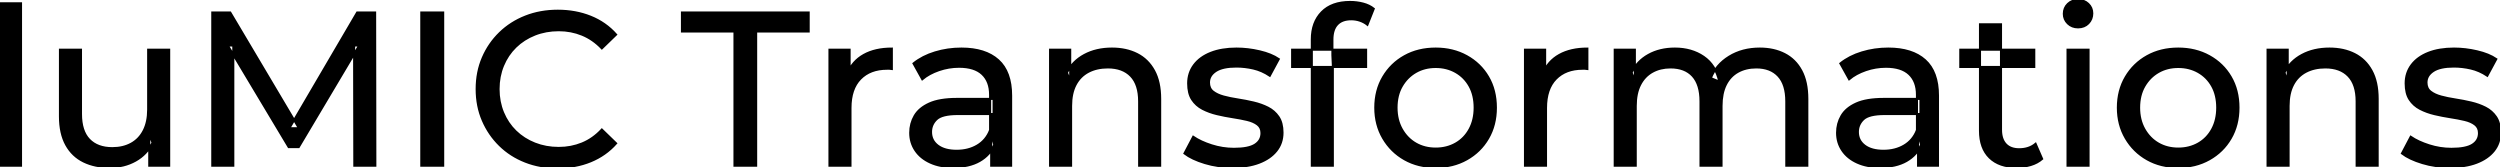 <svg width="1142.301" height="76.501" viewBox="0 0 1142.301 76.501" xmlns="http://www.w3.org/2000/svg"><g id="svgGroup" stroke-linecap="round" fill-rule="evenodd" font-size="9pt" stroke="#000" stroke-width="0.25mm" fill="#000" style="stroke:#000;stroke-width:0.25mm;fill:#000"><path d="M 106.6 75.7 L 97 75.7 L 97 5.7 L 105.2 5.7 L 136.6 58.6 L 132.2 58.6 L 163.2 5.7 L 171.4 5.7 L 171.5 75.7 L 161.9 75.7 L 161.8 20.8 L 164.1 20.8 L 136.5 67.2 L 131.9 67.2 L 104.1 20.8 L 106.6 20.8 L 106.6 75.7 Z M 747.4 75.7 L 737.8 75.7 L 737.8 22.7 L 747 22.7 L 747 36.8 L 745.5 33.2 Q 748 28 753.2 25.1 Q 758.4 22.2 765.3 22.2 Q 772.9 22.2 778.4 25.95 Q 783.9 29.7 785.6 37.3 L 781.7 35.7 Q 784.1 29.6 790.1 25.9 Q 796.1 22.2 804.1 22.2 Q 810.5 22.2 815.4 24.7 Q 820.3 27.2 823.05 32.3 Q 825.8 37.4 825.8 45.2 L 825.8 75.7 L 816.2 75.7 L 816.2 46.3 Q 816.2 38.6 812.6 34.7 Q 809 30.8 802.5 30.8 Q 797.7 30.8 794.1 32.8 Q 790.5 34.8 788.55 38.7 Q 786.6 42.6 786.6 48.4 L 786.6 75.7 L 777 75.7 L 777 46.3 Q 777 38.6 773.45 34.7 Q 769.9 30.8 763.3 30.8 Q 758.6 30.8 755 32.8 Q 751.4 34.8 749.4 38.7 Q 747.4 42.6 747.4 48.4 L 747.4 75.7 Z M 281.5 15.8 L 275 22.1 Q 271 17.9 266 15.85 Q 261 13.8 255.3 13.8 Q 249.4 13.8 244.35 15.8 Q 239.3 17.8 235.6 21.4 Q 231.9 25 229.85 29.95 Q 227.8 34.9 227.8 40.7 Q 227.8 46.5 229.85 51.45 Q 231.9 56.4 235.6 60 Q 239.3 63.6 244.35 65.6 Q 249.4 67.6 255.3 67.6 Q 261 67.6 266 65.55 Q 271 63.5 275 59.2 L 281.5 65.5 Q 276.7 70.9 269.85 73.7 Q 263 76.5 254.8 76.5 Q 246.8 76.5 240.05 73.85 Q 233.3 71.2 228.35 66.35 Q 223.4 61.5 220.6 55 Q 217.8 48.5 217.8 40.7 Q 217.8 32.9 220.6 26.4 Q 223.4 19.9 228.4 15.05 Q 233.4 10.2 240.15 7.55 Q 246.9 4.9 254.9 4.9 Q 263 4.9 269.85 7.65 Q 276.7 10.4 281.5 15.8 Z M 489.4 75.7 L 479.8 75.7 L 479.8 22.7 L 489 22.7 L 489 37 L 487.5 33.2 Q 490.1 28 495.5 25.1 Q 500.9 22.2 508.1 22.2 Q 514.6 22.2 519.55 24.7 Q 524.5 27.2 527.3 32.3 Q 530.1 37.4 530.1 45.2 L 530.1 75.7 L 520.5 75.7 L 520.5 46.3 Q 520.5 38.6 516.75 34.7 Q 513 30.8 506.2 30.8 Q 501.1 30.8 497.3 32.8 Q 493.5 34.8 491.45 38.7 Q 489.4 42.6 489.4 48.4 L 489.4 75.7 Z M 1045.7 75.7 L 1036.1 75.7 L 1036.1 22.7 L 1045.3 22.7 L 1045.3 37 L 1043.8 33.2 Q 1046.4 28 1051.8 25.1 Q 1057.2 22.2 1064.4 22.2 Q 1070.9 22.2 1075.85 24.7 Q 1080.8 27.2 1083.6 32.3 Q 1086.4 37.4 1086.4 45.2 L 1086.4 75.7 L 1076.8 75.7 L 1076.8 46.3 Q 1076.8 38.6 1073.05 34.7 Q 1069.3 30.8 1062.5 30.8 Q 1057.4 30.8 1053.6 32.8 Q 1049.8 34.8 1047.75 38.7 Q 1045.7 42.6 1045.7 48.4 L 1045.7 75.7 Z M 27.4 53.2 L 27.4 22.7 L 37 22.7 L 37 52.1 Q 37 59.9 40.75 63.8 Q 44.5 67.7 51.3 67.7 Q 56.3 67.7 60 65.65 Q 63.7 63.6 65.7 59.65 Q 67.7 55.7 67.7 50.1 L 67.7 22.7 L 77.3 22.7 L 77.3 75.7 L 68.2 75.7 L 68.2 61.4 L 69.7 65.2 Q 67.1 70.5 61.9 73.4 Q 56.7 76.3 50.2 76.3 Q 43.4 76.3 38.25 73.8 Q 33.1 71.3 30.25 66.15 Q 27.4 61 27.4 53.2 Z M 541.2 70.1 L 545.2 62.5 Q 548.6 64.8 553.6 66.4 Q 558.6 68 563.8 68 Q 570.5 68 573.45 66.1 Q 576.4 64.2 576.4 60.8 Q 576.4 58.3 574.6 56.9 Q 572.8 55.5 569.85 54.8 Q 566.9 54.1 563.3 53.55 Q 559.7 53 556.1 52.15 Q 552.5 51.3 549.5 49.75 Q 546.5 48.2 544.7 45.45 Q 542.9 42.7 542.9 38.1 Q 542.9 33.3 545.6 29.7 Q 548.3 26.1 553.25 24.15 Q 558.2 22.2 565 22.2 Q 570.2 22.2 575.55 23.45 Q 580.9 24.7 584.3 27 L 580.2 34.6 Q 576.6 32.2 572.7 31.3 Q 568.8 30.4 564.9 30.4 Q 558.6 30.4 555.5 32.45 Q 552.4 34.5 552.4 37.7 Q 552.4 40.4 554.25 41.85 Q 556.1 43.3 559.05 44.1 Q 562 44.9 565.6 45.45 Q 569.2 46 572.8 46.85 Q 576.4 47.7 579.35 49.2 Q 582.3 50.7 584.15 53.4 Q 586 56.1 586 60.6 Q 586 65.4 583.2 68.9 Q 580.4 72.4 575.3 74.35 Q 570.2 76.3 563.1 76.3 Q 556.5 76.3 550.55 74.5 Q 544.6 72.7 541.2 70.1 Z M 1097.5 70.1 L 1101.5 62.5 Q 1104.9 64.8 1109.9 66.4 Q 1114.9 68 1120.1 68 Q 1126.8 68 1129.75 66.1 Q 1132.7 64.2 1132.7 60.8 Q 1132.7 58.3 1130.9 56.9 Q 1129.1 55.5 1126.15 54.8 Q 1123.2 54.1 1119.6 53.55 Q 1116 53 1112.4 52.15 Q 1108.8 51.3 1105.8 49.75 Q 1102.8 48.2 1101 45.45 Q 1099.2 42.7 1099.2 38.1 Q 1099.2 33.3 1101.9 29.7 Q 1104.6 26.1 1109.55 24.15 Q 1114.5 22.2 1121.3 22.2 Q 1126.5 22.2 1131.85 23.45 Q 1137.2 24.7 1140.6 27 L 1136.5 34.6 Q 1132.9 32.2 1129 31.3 Q 1125.1 30.4 1121.2 30.4 Q 1114.9 30.4 1111.8 32.45 Q 1108.7 34.5 1108.7 37.7 Q 1108.7 40.4 1110.55 41.85 Q 1112.4 43.3 1115.35 44.1 Q 1118.3 44.9 1121.9 45.45 Q 1125.5 46 1129.1 46.85 Q 1132.7 47.7 1135.65 49.2 Q 1138.6 50.7 1140.45 53.4 Q 1142.3 56.1 1142.3 60.6 Q 1142.3 65.4 1139.5 68.9 Q 1136.7 72.4 1131.6 74.35 Q 1126.5 76.3 1119.4 76.3 Q 1112.8 76.3 1106.85 74.5 Q 1100.9 72.7 1097.5 70.1 Z M 345.5 75.7 L 335.6 75.7 L 335.6 14.4 L 311.6 14.4 L 311.6 5.7 L 369.5 5.7 L 369.5 14.4 L 345.5 14.4 L 345.5 75.7 Z M 609 75.7 L 599.4 75.7 L 599.4 18 Q 599.4 10.2 603.95 5.55 Q 608.5 0.9 616.9 0.9 Q 620 0.9 622.85 1.65 Q 625.7 2.4 627.7 4 L 624.8 11.3 Q 623.3 10.1 621.4 9.45 Q 619.5 8.8 617.4 8.8 Q 613.2 8.8 611 11.15 Q 608.8 13.5 608.8 18.1 L 608.8 25.2 L 609 29.6 L 609 75.7 Z M 462 75.7 L 452.9 75.7 L 452.9 64.5 L 452.4 62.4 L 452.4 43.3 Q 452.4 37.2 448.85 33.85 Q 445.3 30.5 438.2 30.5 Q 433.5 30.5 429 32.05 Q 424.5 33.6 421.4 36.2 L 417.4 29 Q 421.5 25.7 427.25 23.95 Q 433 22.2 439.3 22.2 Q 450.2 22.2 456.1 27.5 Q 462 32.8 462 43.7 L 462 75.7 Z M 885.5 75.7 L 876.4 75.7 L 876.4 64.5 L 875.9 62.4 L 875.9 43.3 Q 875.9 37.2 872.35 33.85 Q 868.8 30.5 861.7 30.5 Q 857 30.5 852.5 32.05 Q 848 33.6 844.9 36.2 L 840.9 29 Q 845 25.7 850.75 23.95 Q 856.5 22.2 862.8 22.2 Q 873.7 22.2 879.6 27.5 Q 885.5 32.8 885.5 43.7 L 885.5 75.7 Z M 388.6 75.7 L 379 75.7 L 379 22.7 L 388.2 22.7 L 388.2 37.1 L 387.3 33.5 Q 389.5 28 394.7 25.1 Q 399.9 22.2 407.5 22.2 L 407.5 31.5 Q 406.9 31.4 406.35 31.4 L 405.3 31.4 Q 397.6 31.4 393.1 36 Q 388.6 40.6 388.6 49.3 L 388.6 75.7 Z M 706.4 75.7 L 696.8 75.7 L 696.8 22.7 L 706 22.7 L 706 37.1 L 705.1 33.5 Q 707.3 28 712.5 25.1 Q 717.7 22.2 725.3 22.2 L 725.3 31.5 Q 724.7 31.4 724.15 31.4 L 723.1 31.4 Q 715.4 31.4 710.9 36 Q 706.4 40.6 706.4 49.3 L 706.4 75.7 Z M 437.2 45.2 L 454 45.2 L 454 52.1 L 437.6 52.1 Q 430.4 52.1 427.9 54.5 Q 425.4 56.9 425.4 60.3 Q 425.4 64.2 428.5 66.55 Q 431.6 68.9 437.1 68.9 Q 442.5 68.9 446.55 66.5 Q 450.6 64.1 452.4 59.5 L 454.3 66.1 Q 452.4 70.8 447.6 73.55 Q 442.8 76.3 435.5 76.3 Q 429.6 76.3 425.15 74.3 Q 420.7 72.3 418.3 68.75 Q 415.9 65.2 415.9 60.7 Q 415.9 56.4 417.95 52.9 Q 420 49.4 424.65 47.3 Q 429.3 45.2 437.2 45.2 Z M 860.7 45.2 L 877.5 45.2 L 877.5 52.1 L 861.1 52.1 Q 853.9 52.1 851.4 54.5 Q 848.9 56.9 848.9 60.3 Q 848.9 64.2 852 66.55 Q 855.1 68.9 860.6 68.9 Q 866 68.9 870.05 66.5 Q 874.1 64.1 875.9 59.5 L 877.8 66.1 Q 875.9 70.8 871.1 73.55 Q 866.3 76.3 859 76.3 Q 853.1 76.3 848.65 74.3 Q 844.2 72.3 841.8 68.75 Q 839.4 65.2 839.4 60.7 Q 839.4 56.4 841.45 52.9 Q 843.5 49.4 848.15 47.3 Q 852.8 45.2 860.7 45.2 Z M 904.7 59.7 L 904.7 11.1 L 914.3 11.1 L 914.3 59.3 Q 914.3 63.6 916.45 65.9 Q 918.6 68.2 922.6 68.2 Q 927.1 68.2 930.1 65.7 L 933.1 72.6 Q 930.9 74.5 927.85 75.4 Q 924.8 76.3 921.5 76.3 Q 913.5 76.3 909.1 72 Q 904.7 67.7 904.7 59.7 Z M 656 76.3 Q 648 76.3 641.8 72.8 Q 635.6 69.3 632 63.15 Q 628.4 57 628.4 49.2 Q 628.4 41.3 632 35.2 Q 635.6 29.1 641.8 25.65 Q 648 22.2 656 22.2 Q 663.9 22.2 670.15 25.65 Q 676.4 29.1 679.95 35.15 Q 683.5 41.2 683.5 49.2 Q 683.5 57.1 679.95 63.2 Q 676.4 69.3 670.15 72.8 Q 663.9 76.3 656 76.3 Z M 995.3 76.3 Q 987.3 76.3 981.1 72.8 Q 974.9 69.3 971.3 63.15 Q 967.7 57 967.7 49.2 Q 967.7 41.3 971.3 35.2 Q 974.9 29.1 981.1 25.65 Q 987.3 22.2 995.3 22.2 Q 1003.2 22.2 1009.45 25.65 Q 1015.7 29.1 1019.25 35.15 Q 1022.8 41.2 1022.8 49.2 Q 1022.8 57.1 1019.25 63.2 Q 1015.7 69.3 1009.45 72.8 Q 1003.2 76.3 995.3 76.3 Z M 9.6 75.7 L 0 75.7 L 0 1.5 L 9.6 1.5 L 9.6 75.7 Z M 202.5 75.7 L 192.5 75.7 L 192.5 5.7 L 202.5 5.7 L 202.5 75.7 Z M 954.3 75.7 L 944.7 75.7 L 944.7 22.7 L 954.3 22.7 L 954.3 75.7 Z M 656 67.9 Q 661.1 67.9 665.15 65.6 Q 669.2 63.3 671.5 59.05 Q 673.8 54.8 673.8 49.2 Q 673.8 43.5 671.5 39.35 Q 669.2 35.2 665.15 32.9 Q 661.1 30.6 656 30.6 Q 650.9 30.6 646.9 32.9 Q 642.9 35.2 640.5 39.35 Q 638.1 43.5 638.1 49.2 Q 638.1 54.8 640.5 59.05 Q 642.9 63.3 646.9 65.6 Q 650.9 67.9 656 67.9 Z M 995.3 67.9 Q 1000.4 67.9 1004.45 65.6 Q 1008.5 63.3 1010.8 59.05 Q 1013.1 54.8 1013.1 49.2 Q 1013.1 43.5 1010.8 39.35 Q 1008.5 35.2 1004.45 32.9 Q 1000.4 30.6 995.3 30.6 Q 990.2 30.6 986.2 32.9 Q 982.2 35.2 979.8 39.35 Q 977.4 43.5 977.4 49.2 Q 977.4 54.8 979.8 59.05 Q 982.2 63.3 986.2 65.6 Q 990.2 67.9 995.3 67.9 Z M 624.2 30.6 L 590.4 30.6 L 590.4 22.7 L 624.2 22.7 L 624.2 30.6 Z M 929.5 30.6 L 895.7 30.6 L 895.7 22.7 L 929.5 22.7 L 929.5 30.6 Z M 949.5 12.5 Q 946.7 12.5 944.85 10.7 Q 943 8.9 943 6.3 Q 943 3.6 944.85 1.8 Q 946.7 0 949.5 0 Q 952.3 0 954.15 1.75 Q 956 3.5 956 6.1 Q 956 8.8 954.2 10.65 Q 952.4 12.5 949.5 12.5 Z" vector-effect="non-scaling-stroke"/></g></svg>